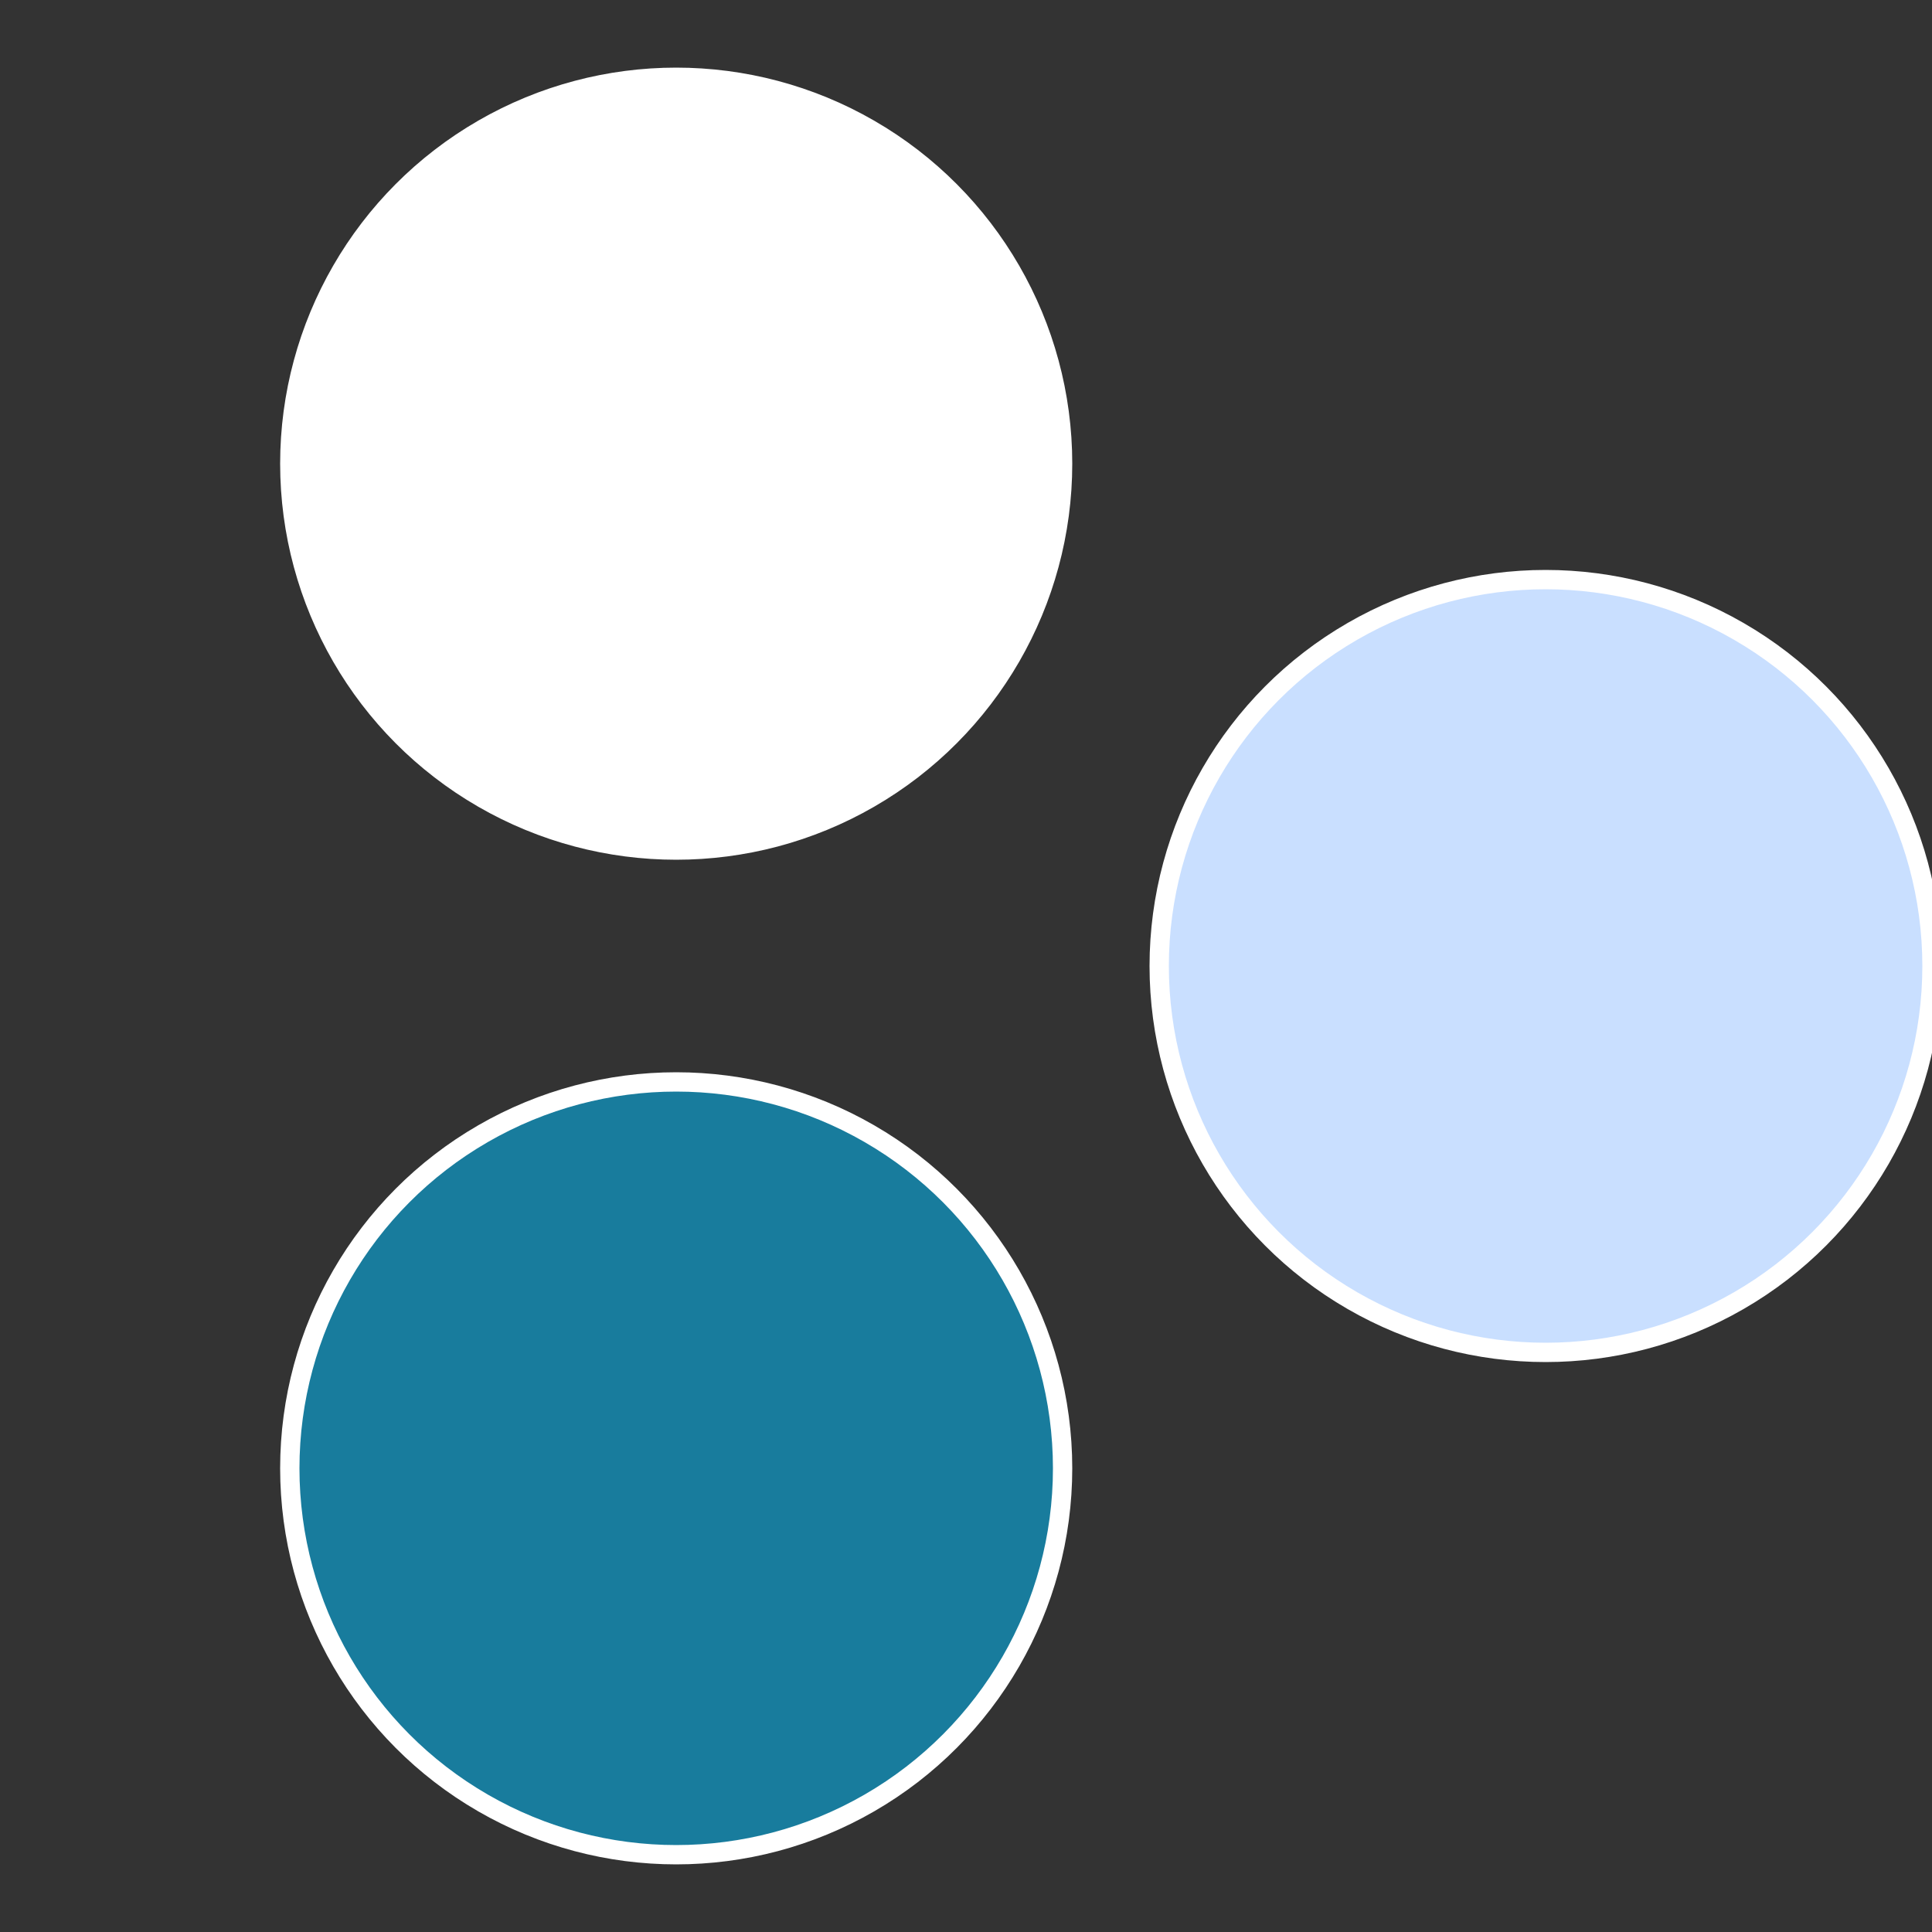 <?xml version="1.0" standalone="no"?>
<svg width="500" height="500" viewBox="-1 -1 2 2" xmlns="http://www.w3.org/2000/svg">
 
                <rect x="-1" y="-1" width="2" height="2" fill="#333333" stroke="none"/>
 
                <circle cx="0.6" cy="0" r="0.4" fill="#c9dfffffffffffff3fa11e" stroke="#fff" stroke-width="1%" />
             
                <circle cx="-0.3" cy="0.52" r="0.4" fill="#187c9dfffffffffffff3fa" stroke="#fff" stroke-width="1%" />
             
                <circle cx="-0.3" cy="-0.52" r="0.4" fill="#fffffffffffff3fa187c9d" stroke="#fff" stroke-width="1%" />
            </svg>
